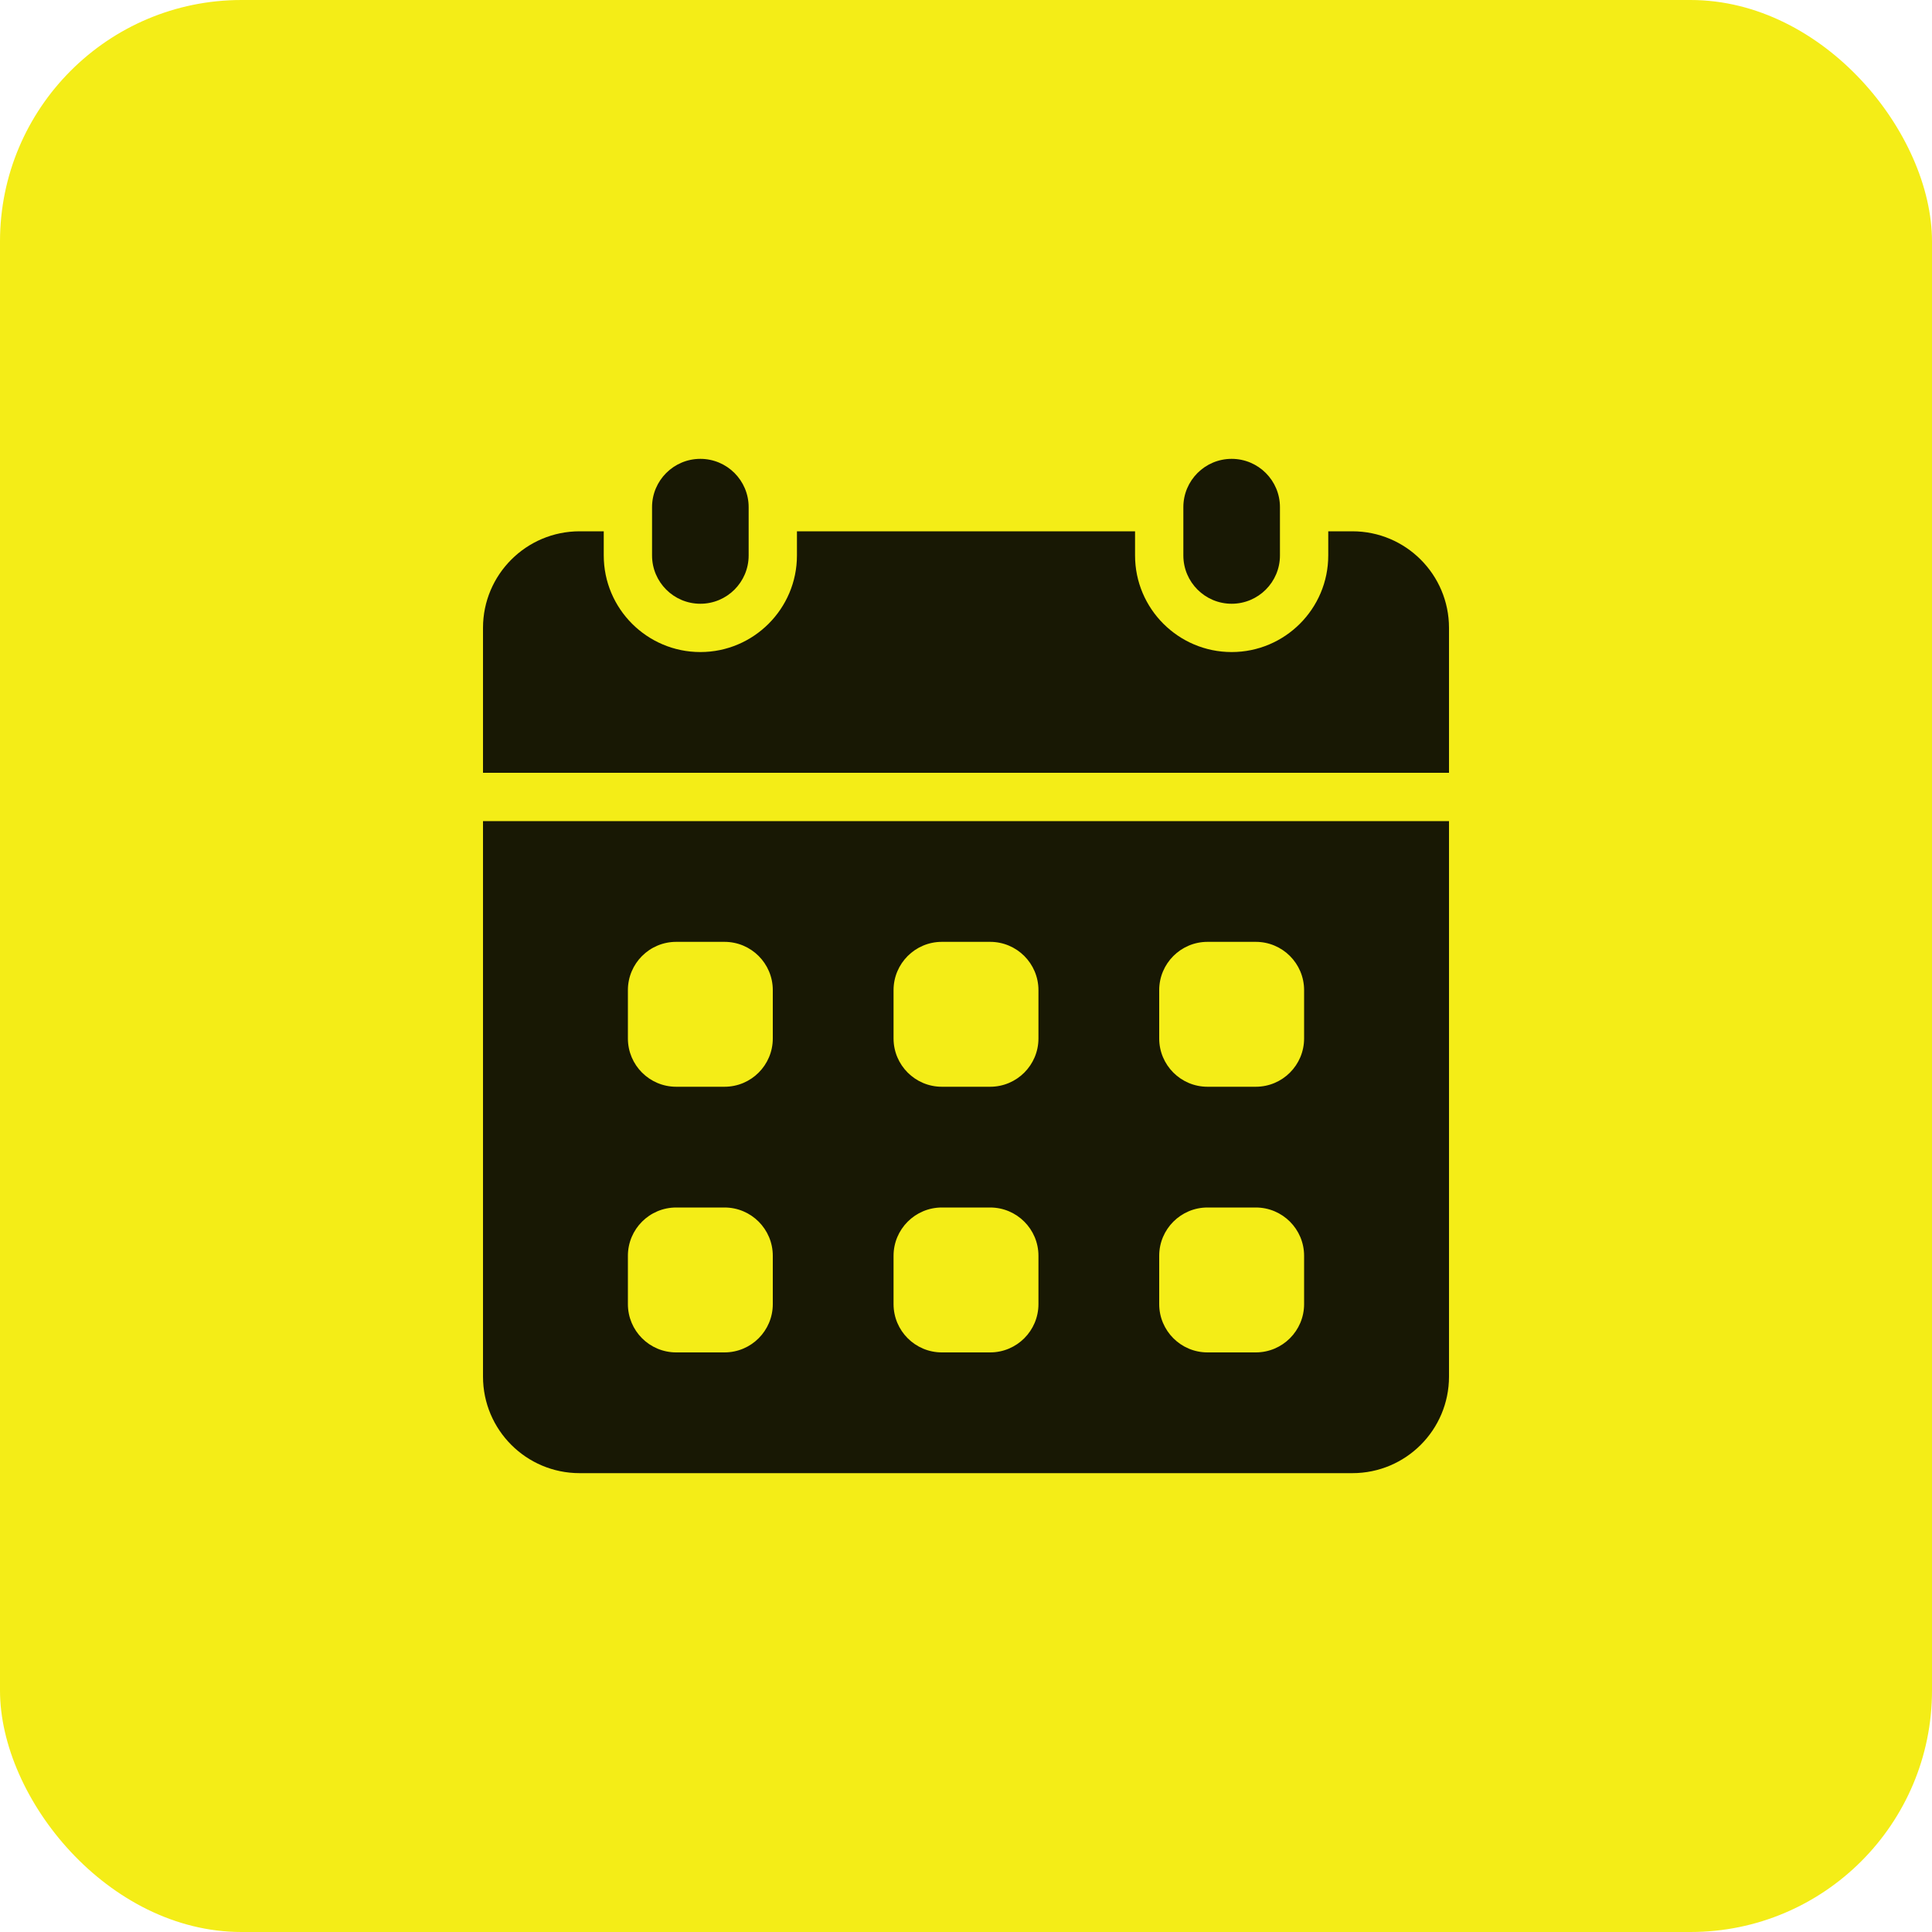 <?xml version="1.0" encoding="UTF-8"?> <svg xmlns="http://www.w3.org/2000/svg" width="40" height="40" viewBox="0 0 40 40" fill="none"><rect width="40" height="40" rx="5" fill="#F4ED17"></rect><path d="M15.5 10.5C15.5 9.948 15.052 9.5 14.5 9.5C13.948 9.5 13.5 9.948 13.5 10.5V11.5C13.5 12.052 13.948 12.5 14.5 12.5C15.052 12.5 15.5 12.052 15.5 11.5V10.5Z" fill="#181804"></path><path d="M26.5 10.5C26.5 9.948 26.052 9.5 25.5 9.5C24.948 9.5 24.5 9.948 24.5 10.5V11.5C24.5 12.052 24.948 12.5 25.5 12.5C26.052 12.5 26.5 12.052 26.5 11.5V10.5Z" fill="#181804"></path><path d="M10 17V28.5C10 29.605 10.896 30.5 12 30.5H28C29.105 30.5 30 29.605 30 28.5V17H10ZM16 27C16 27.552 15.553 28 15 28H14C13.447 28 13 27.552 13 27V26C13 25.448 13.447 25 14 25H15C15.553 25 16 25.448 16 26V27ZM16 21.5C16 22.052 15.553 22.5 15 22.5H14C13.447 22.5 13 22.052 13 21.5V20.5C13 19.948 13.447 19.5 14 19.5H15C15.553 19.5 16 19.948 16 20.5V21.5ZM21.5 27C21.5 27.552 21.052 28 20.5 28H19.5C18.948 28 18.5 27.552 18.5 27V26C18.5 25.448 18.948 25 19.5 25H20.5C21.052 25 21.5 25.448 21.5 26V27ZM21.5 21.5C21.5 22.052 21.052 22.5 20.5 22.5H19.5C18.948 22.5 18.5 22.052 18.5 21.5V20.5C18.5 19.948 18.948 19.5 19.5 19.5H20.5C21.052 19.5 21.5 19.948 21.5 20.5V21.5ZM27 27C27 27.552 26.552 28 26 28H25C24.448 28 24 27.552 24 27V26C24 25.448 24.448 25 25 25H26C26.552 25 27 25.448 27 26V27ZM27 21.5C27 22.052 26.552 22.5 26 22.5H25C24.448 22.5 24 22.052 24 21.5V20.5C24 19.948 24.448 19.5 25 19.5H26C26.552 19.5 27 19.948 27 20.5V21.5Z" fill="#181804"></path><path d="M30 16V13C30 11.896 29.105 11 28 11H27.5V11.5C27.5 12.603 26.603 13.5 25.5 13.5C24.397 13.5 23.5 12.603 23.5 11.5V11H16.5V11.5C16.5 12.603 15.603 13.5 14.5 13.5C13.397 13.5 12.5 12.603 12.5 11.5V11H12C10.896 11 10 11.896 10 13V16H30Z" fill="#181804"></path></svg> 